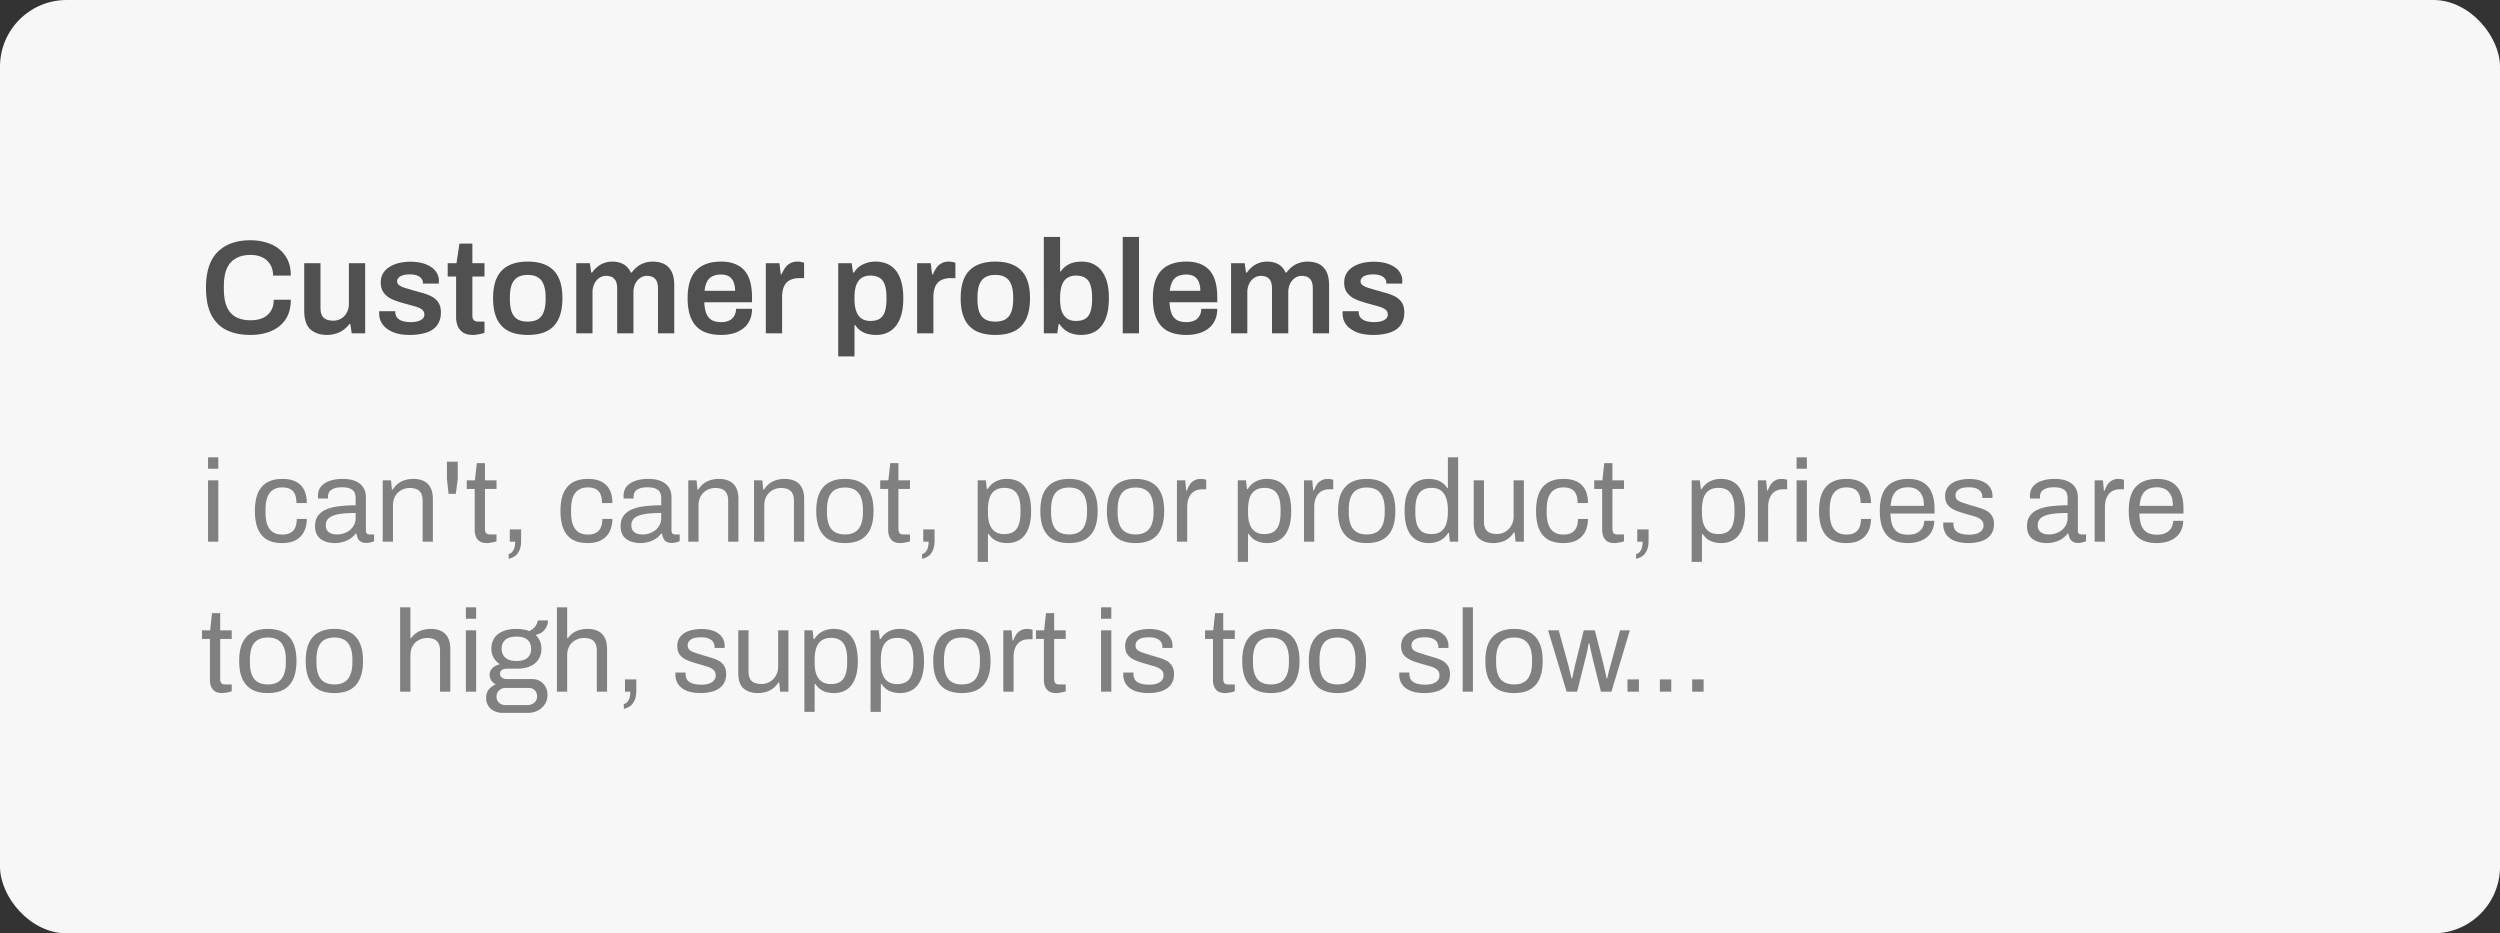<svg width="300" height="112" viewBox="0 0 300 112" fill="none" xmlns="http://www.w3.org/2000/svg"><rect x="0" y="0" width="300" height="112" fill="#333333" stroke="none"/><rect width="300" height="112" rx="8" fill="#F7F7F7"/><path d="M30.048 40.192c-1.12 0-2.08-.197-2.88-.592-.79-.395-1.397-1.008-1.824-1.84-.416-.843-.624-1.925-.624-3.248 0-1.93.47-3.36 1.408-4.288.939-.928 2.245-1.392 3.92-1.392.907 0 1.723.155 2.448.464a3.86 3.86 0 0 1 1.744 1.408c.437.619.656 1.408.656 2.368h-2.128c0-.533-.117-.981-.352-1.344a2.144 2.144 0 0 0-.944-.848c-.405-.192-.87-.288-1.392-.288-.725 0-1.328.144-1.808.432-.48.277-.837.693-1.072 1.248-.224.555-.336 1.243-.336 2.064v.352c0 .832.112 1.525.336 2.08.235.555.587.97 1.056 1.248.48.277 1.088.416 1.824.416.555 0 1.04-.09 1.456-.272.416-.192.736-.47.96-.832.235-.373.352-.827.352-1.36h2.048c0 .96-.213 1.755-.64 2.384-.427.619-1.008 1.083-1.744 1.392-.725.299-1.547.448-2.464.448zm9.195 0c-.81 0-1.472-.219-1.984-.656-.501-.448-.752-1.205-.752-2.272v-5.68h1.952v5.328c0 .299.032.55.096.752.075.192.176.352.304.48.139.117.304.203.496.256.192.053.406.08.64.08.352 0 .667-.085.944-.256.288-.17.512-.405.672-.704.17-.31.256-.656.256-1.04v-4.896h1.952V40h-1.616l-.16-1.12h-.112a3.506 3.506 0 0 1-.688.688 2.942 2.942 0 0 1-.896.448c-.33.117-.698.176-1.104.176zm9.936 0c-.608 0-1.141-.064-1.6-.192a3.624 3.624 0 0 1-1.152-.56 2.42 2.42 0 0 1-.704-.816 2.428 2.428 0 0 1-.224-1.04v-.144a.442.442 0 0 0 .016-.096h1.92v.128c.011.288.102.523.272.704.171.17.395.293.672.368a3.688 3.688 0 0 0 1.664.032c.256-.064.464-.16.624-.288a.652.652 0 0 0 .256-.528.734.734 0 0 0-.32-.64c-.213-.15-.496-.272-.848-.368-.341-.096-.709-.197-1.104-.304a19.913 19.913 0 0 1-1.056-.32 4.412 4.412 0 0 1-.96-.448 2.28 2.28 0 0 1-.688-.704c-.17-.288-.256-.645-.256-1.072 0-.416.091-.779.272-1.088a2.25 2.25 0 0 1 .752-.768c.32-.213.699-.373 1.136-.48a6 6 0 0 1 1.424-.16c.502 0 .955.053 1.36.16.416.107.774.261 1.072.464.31.192.544.432.704.72a1.736 1.736 0 0 1 .24 1.152v.128h-1.904v-.112a.727.727 0 0 0-.192-.512c-.117-.15-.293-.267-.528-.352-.224-.085-.506-.128-.848-.128-.256 0-.48.021-.672.064a1.674 1.674 0 0 0-.48.176.9.9 0 0 0-.272.256.564.564 0 0 0-.096.32c0 .203.08.363.24.48.16.117.374.219.64.304.278.085.576.176.896.272.384.107.779.219 1.184.336a5.77 5.77 0 0 1 1.12.416c.352.17.635.41.848.72.214.31.32.72.32 1.232 0 .49-.096.912-.288 1.264a2.172 2.172 0 0 1-.784.832c-.33.203-.725.352-1.184.448a7.03 7.03 0 0 1-1.472.144zm7.6 0c-.522 0-.933-.101-1.231-.304a1.787 1.787 0 0 1-.64-.8 2.995 2.995 0 0 1-.176-1.008v-4.896h-1.008v-1.6h1.056l.352-2.352h1.552v2.352h1.456v1.6h-1.456v4.704c0 .224.058.4.176.528.117.117.293.176.528.176h.752v1.344c-.107.043-.24.08-.4.112-.15.043-.31.075-.48.096a2.61 2.61 0 0 1-.48.048zm6.552 0c-.918 0-1.686-.155-2.304-.464a3.076 3.076 0 0 1-1.392-1.456c-.31-.65-.464-1.477-.464-2.48 0-1.013.154-1.84.464-2.48.31-.65.773-1.13 1.392-1.44.618-.32 1.386-.48 2.304-.48.928 0 1.696.16 2.304.48.618.31 1.082.79 1.392 1.44.31.64.464 1.467.464 2.48 0 1.003-.155 1.83-.464 2.48a3.077 3.077 0 0 1-1.392 1.456c-.608.31-1.376.464-2.304.464zm0-1.6c.512 0 .922-.096 1.232-.288.32-.203.55-.501.688-.896.15-.405.224-.907.224-1.504v-.224c0-.597-.075-1.093-.224-1.488-.139-.405-.368-.704-.688-.896-.31-.203-.72-.304-1.232-.304s-.928.101-1.248.304c-.31.192-.539.49-.688.896-.139.395-.208.89-.208 1.488v.224c0 .597.07 1.099.208 1.504.15.395.378.693.688.896.32.192.736.288 1.248.288zM69.149 40v-8.416h1.632l.16 1.12h.112c.182-.256.39-.48.624-.672.235-.203.502-.357.8-.464a2.82 2.82 0 0 1 1.008-.176c.491 0 .928.101 1.312.304.384.203.683.539.896 1.008h.112c.182-.256.395-.48.64-.672.246-.203.528-.357.848-.464.32-.117.667-.176 1.04-.176.502 0 .944.09 1.328.272.384.181.688.48.912.896.224.416.336.97.336 1.664V40h-1.952v-5.376c0-.288-.032-.528-.096-.72a1.032 1.032 0 0 0-.272-.464.92.92 0 0 0-.416-.256 1.662 1.662 0 0 0-.528-.08c-.309 0-.586.085-.832.256-.245.17-.442.405-.592.704a2.445 2.445 0 0 0-.208 1.04V40h-1.952v-5.376c0-.288-.032-.528-.096-.72a1.032 1.032 0 0 0-.272-.464.92.92 0 0 0-.416-.256 1.662 1.662 0 0 0-.528-.08c-.309 0-.592.085-.848.256-.245.17-.442.405-.592.704a2.445 2.445 0 0 0-.208 1.04V40H69.15zm17.398.192c-.896 0-1.643-.155-2.24-.464-.598-.32-1.046-.805-1.344-1.456-.299-.65-.448-1.477-.448-2.48 0-1.013.149-1.84.448-2.48.298-.65.746-1.13 1.344-1.44.597-.32 1.344-.48 2.24-.48.81 0 1.488.155 2.032.464.554.299.97.763 1.248 1.392.277.63.416 1.445.416 2.448v.576h-5.728c.021.523.101.965.24 1.328.138.352.352.619.64.8.298.17.688.256 1.168.256.245 0 .474-.032.688-.096.213-.064.4-.16.56-.288.16-.139.282-.31.368-.512.096-.203.144-.437.144-.704h1.92c0 .533-.096.997-.288 1.392-.182.395-.443.72-.784.976a3.42 3.42 0 0 1-1.168.576 5.282 5.282 0 0 1-1.456.192zm-2-5.296h3.664c0-.352-.043-.65-.128-.896a1.525 1.525 0 0 0-.336-.608 1.105 1.105 0 0 0-.512-.336 1.98 1.98 0 0 0-.688-.112c-.416 0-.768.07-1.056.208a1.43 1.43 0 0 0-.64.64c-.15.288-.251.656-.304 1.104zM91.899 40v-8.416h1.632l.16 1.328h.112a4.03 4.03 0 0 1 .384-.736 1.8 1.8 0 0 1 .608-.56c.246-.15.544-.224.896-.224.171 0 .326.016.464.048.15.032.262.064.336.096v1.84H95.9c-.33 0-.624.048-.88.144a1.57 1.57 0 0 0-.656.416 1.88 1.88 0 0 0-.384.72 3.56 3.56 0 0 0-.128 1.008V40H91.9zm8.688 2.768V31.584h1.616l.16 1.12h.112c.277-.437.64-.763 1.088-.976a3.28 3.28 0 0 1 1.488-.336c.693 0 1.285.155 1.776.464.501.31.885.79 1.152 1.44.277.65.416 1.488.416 2.512 0 1.003-.139 1.83-.416 2.48-.277.65-.661 1.13-1.152 1.44-.48.31-1.035.464-1.664.464-.384 0-.736-.043-1.056-.128a2.675 2.675 0 0 1-.848-.384 2.62 2.62 0 0 1-.624-.656h-.096v3.744h-1.952zm3.856-4.256c.48 0 .859-.09 1.136-.272.288-.192.491-.48.608-.864.128-.384.192-.87.192-1.456v-.224c0-.597-.064-1.088-.192-1.472-.117-.395-.32-.683-.608-.864-.277-.192-.656-.288-1.136-.288-.437 0-.8.101-1.088.304-.277.203-.485.501-.624.896-.128.384-.192.859-.192 1.424v.192c0 .416.037.79.112 1.12.075.32.187.592.336.816.16.224.357.395.592.512.245.117.533.176.864.176zM110.056 40v-8.416h1.632l.16 1.328h.112a3.92 3.92 0 0 1 .384-.736c.16-.235.362-.421.608-.56.245-.15.544-.224.896-.224.17 0 .325.016.464.048.149.032.261.064.336.096v1.84h-.592c-.331 0-.624.048-.88.144a1.568 1.568 0 0 0-.656.416 1.853 1.853 0 0 0-.384.72 3.538 3.538 0 0 0-.128 1.008V40h-1.952zm9.384.192c-.917 0-1.685-.155-2.304-.464a3.082 3.082 0 0 1-1.392-1.456c-.309-.65-.464-1.477-.464-2.48 0-1.013.155-1.84.464-2.48a3 3 0 0 1 1.392-1.44c.619-.32 1.387-.48 2.304-.48.928 0 1.696.16 2.304.48.619.31 1.083.79 1.392 1.44.31.64.464 1.467.464 2.48 0 1.003-.154 1.83-.464 2.48a3.073 3.073 0 0 1-1.392 1.456c-.608.31-1.376.464-2.304.464zm0-1.6c.512 0 .923-.096 1.232-.288.32-.203.55-.501.688-.896.15-.405.224-.907.224-1.504v-.224c0-.597-.074-1.093-.224-1.488-.138-.405-.368-.704-.688-.896-.309-.203-.72-.304-1.232-.304s-.928.101-1.248.304c-.309.192-.538.49-.688.896-.138.395-.208.89-.208 1.488v.224c0 .597.07 1.099.208 1.504.15.395.379.693.688.896.32.192.736.288 1.248.288zm10.283 1.6c-.544 0-1.04-.107-1.488-.32a2.7 2.7 0 0 1-1.088-.992h-.112l-.16 1.12h-1.616V28.432h1.952v4.128h.096c.17-.256.378-.47.624-.64.245-.181.528-.315.848-.4.32-.085.672-.128 1.056-.128.629 0 1.184.155 1.664.464.49.31.874.79 1.152 1.44.277.64.416 1.467.416 2.48 0 1.024-.139 1.861-.416 2.512-.267.65-.651 1.13-1.152 1.44-.491.31-1.083.464-1.776.464zm-.608-1.68c.48 0 .858-.09 1.136-.272.288-.192.49-.48.608-.864.128-.384.192-.87.192-1.456v-.224c0-.597-.064-1.088-.192-1.472-.118-.395-.32-.683-.608-.864-.278-.192-.656-.288-1.136-.288-.331 0-.619.059-.864.176a1.598 1.598 0 0 0-.592.512 2.44 2.44 0 0 0-.336.832c-.075.33-.112.704-.112 1.12v.208c0 .555.064 1.024.192 1.408.138.384.346.677.624.88.288.203.65.304 1.088.304zM134.728 40V28.432h1.952V40h-1.952zm7.647.192c-.896 0-1.643-.155-2.24-.464-.598-.32-1.046-.805-1.344-1.456-.299-.65-.448-1.477-.448-2.48 0-1.013.149-1.84.448-2.48.298-.65.746-1.13 1.344-1.44.597-.32 1.344-.48 2.24-.48.81 0 1.488.155 2.032.464.554.299.97.763 1.248 1.392.277.63.416 1.445.416 2.448v.576h-5.728c.021.523.101.965.24 1.328.138.352.352.619.64.8.298.17.688.256 1.168.256.245 0 .474-.032.688-.096.213-.064.4-.16.56-.288.16-.139.282-.31.368-.512.096-.203.144-.437.144-.704h1.92c0 .533-.096.997-.288 1.392-.182.395-.443.72-.784.976-.331.256-.72.448-1.168.576a5.285 5.285 0 0 1-1.456.192zm-2-5.296h3.664c0-.352-.043-.65-.128-.896a1.534 1.534 0 0 0-.336-.608 1.11 1.11 0 0 0-.512-.336 1.981 1.981 0 0 0-.688-.112c-.416 0-.768.07-1.056.208a1.424 1.424 0 0 0-.64.64c-.15.288-.251.656-.304 1.104zM147.728 40v-8.416h1.632l.16 1.12h.112c.181-.256.389-.48.624-.672.234-.203.501-.357.8-.464a2.817 2.817 0 0 1 1.008-.176c.49 0 .928.101 1.312.304.384.203.682.539.896 1.008h.112c.181-.256.394-.48.64-.672.245-.203.528-.357.848-.464.32-.117.666-.176 1.04-.176.501 0 .944.09 1.328.272.384.181.688.48.912.896.224.416.336.97.336 1.664V40h-1.952v-5.376c0-.288-.032-.528-.096-.72a1.035 1.035 0 0 0-.272-.464.924.924 0 0 0-.416-.256 1.662 1.662 0 0 0-.528-.08c-.31 0-.587.085-.832.256-.246.17-.443.405-.592.704a2.44 2.44 0 0 0-.208 1.04V40h-1.952v-5.376c0-.288-.032-.528-.096-.72a1.035 1.035 0 0 0-.272-.464.924.924 0 0 0-.416-.256 1.662 1.662 0 0 0-.528-.08c-.31 0-.592.085-.848.256-.246.17-.443.405-.592.704a2.44 2.44 0 0 0-.208 1.04V40h-1.952zm17.061.192c-.608 0-1.142-.064-1.6-.192a3.618 3.618 0 0 1-1.152-.56 2.414 2.414 0 0 1-.704-.816 2.419 2.419 0 0 1-.224-1.04v-.144a.484.484 0 0 0 .016-.096h1.92v.128c.01.288.101.523.272.704.17.17.394.293.672.368a3.694 3.694 0 0 0 1.664.032c.256-.064.464-.16.624-.288a.653.653 0 0 0 .256-.528.735.735 0 0 0-.32-.64c-.214-.15-.496-.272-.848-.368-.342-.096-.71-.197-1.104-.304a19.913 19.913 0 0 1-1.056-.32 4.412 4.412 0 0 1-.96-.448 2.27 2.27 0 0 1-.688-.704c-.171-.288-.256-.645-.256-1.072 0-.416.09-.779.272-1.088.181-.31.432-.565.752-.768.32-.213.698-.373 1.136-.48.437-.107.912-.16 1.424-.16.501 0 .954.053 1.36.16.416.107.773.261 1.072.464.309.192.544.432.704.72a1.741 1.741 0 0 1 .24 1.152v.128h-1.904v-.112a.727.727 0 0 0-.192-.512c-.118-.15-.294-.267-.528-.352-.224-.085-.507-.128-.848-.128-.256 0-.48.021-.672.064a1.674 1.674 0 0 0-.48.176.893.893 0 0 0-.272.256.564.564 0 0 0-.096.32c0 .203.08.363.24.48.16.117.373.219.64.304.277.085.576.176.896.272.384.107.778.219 1.184.336a5.82 5.82 0 0 1 1.12.416c.352.17.634.41.848.72.213.31.32.72.32 1.232 0 .49-.096.912-.288 1.264a2.179 2.179 0 0 1-.784.832 3.71 3.71 0 0 1-1.184.448 7.033 7.033 0 0 1-1.472.144z" fill="#505050"/><path d="M24.966 56.25v-1.372h1.232v1.372h-1.232zm0 8.75v-7.364h1.232V65h-1.232zm8.87.168c-.709 0-1.306-.135-1.792-.406-.476-.28-.84-.705-1.092-1.274-.242-.579-.364-1.302-.364-2.17 0-.868.122-1.587.364-2.156.252-.57.621-.994 1.106-1.274.495-.28 1.102-.42 1.82-.42.504 0 .938.065 1.302.196.374.13.682.322.924.574.243.252.42.555.532.91.122.355.182.76.182 1.218h-1.246c0-.43-.06-.78-.182-1.05a1.146 1.146 0 0 0-.546-.616c-.252-.14-.583-.21-.994-.21-.41 0-.765.093-1.064.28-.298.177-.527.462-.686.854-.158.392-.238.91-.238 1.554v.294c0 .607.075 1.11.224 1.512.159.401.388.695.686.882.299.187.663.28 1.092.28.42 0 .756-.075 1.008-.224a1.26 1.26 0 0 0 .56-.644c.122-.28.182-.616.182-1.008h1.204c0 .41-.06.793-.182 1.148a2.4 2.4 0 0 1-.532.924 2.51 2.51 0 0 1-.924.616c-.373.14-.821.21-1.344.21zm6.308 0a3.45 3.45 0 0 1-.812-.098 2.465 2.465 0 0 1-.756-.322 1.626 1.626 0 0 1-.56-.616c-.14-.27-.21-.607-.21-1.008 0-.504.121-.92.364-1.246.243-.327.579-.579 1.008-.756.439-.187.957-.313 1.554-.378a15.73 15.73 0 0 1 1.946-.112v-.84c0-.27-.047-.504-.14-.7-.093-.196-.261-.345-.504-.448-.233-.112-.57-.168-1.008-.168-.42 0-.756.056-1.008.168-.243.103-.415.238-.518.406-.093.168-.14.355-.14.56v.21h-1.19a.707.707 0 0 1-.014-.14v-.168c0-.448.121-.821.364-1.12.252-.308.602-.537 1.05-.686.448-.159.961-.238 1.54-.238.616 0 1.13.089 1.54.266.42.177.733.43.938.756.215.327.322.719.322 1.176v3.99c0 .177.042.303.126.378a.487.487 0 0 0 .308.098h.546v.812a2.57 2.57 0 0 1-.434.14c-.159.047-.34.07-.546.07-.243 0-.443-.051-.602-.154a.923.923 0 0 1-.364-.392 1.955 1.955 0 0 1-.168-.588h-.098a2.54 2.54 0 0 1-.644.616 3.11 3.11 0 0 1-.854.392 3.66 3.66 0 0 1-1.036.14zm.308-1.036c.299 0 .579-.047.84-.14a2.3 2.3 0 0 0 .714-.392c.205-.177.369-.387.49-.63a1.76 1.76 0 0 0 .182-.798v-.616c-.756 0-1.4.042-1.932.126-.532.084-.943.233-1.232.448-.28.215-.42.518-.42.91 0 .252.056.457.168.616.112.159.27.28.476.364.205.075.443.112.714.112zm5.473.868v-7.364h.994l.112 1.106h.098a2.94 2.94 0 0 1 .658-.728c.252-.187.527-.322.826-.406.308-.093.635-.14.98-.14.467 0 .873.08 1.218.238.355.159.63.415.826.77.205.355.308.835.308 1.442V65h-1.232v-4.914c0-.308-.042-.56-.126-.756a1.058 1.058 0 0 0-.322-.462 1.148 1.148 0 0 0-.49-.238 2.601 2.601 0 0 0-.63-.07c-.345 0-.672.084-.98.252-.308.168-.555.41-.742.728-.177.317-.266.695-.266 1.134V65h-1.232zm7.903-5.74l-.196-1.806v-2.058h1.302v2.058l-.238 1.806h-.868zm4.633 5.908c-.382 0-.68-.07-.896-.21a1.258 1.258 0 0 1-.462-.574c-.093-.243-.14-.5-.14-.77v-4.942h-.952v-1.036h.98l.224-2.058h.98v2.058h1.386v1.036h-1.386v4.76c0 .233.042.41.126.532.084.112.243.168.476.168h.784v.812a1.414 1.414 0 0 1-.336.112c-.13.028-.266.051-.406.07-.13.028-.256.042-.378.042zm2.575 1.89v-.574a.733.733 0 0 0 .434-.266 1.3 1.3 0 0 0 .266-.532c.056-.205.084-.434.084-.686h-.644v-1.47h1.358v1.316c0 .541-.08.961-.238 1.26-.15.308-.341.532-.574.672a2.06 2.06 0 0 1-.686.28zm9.468-1.89c-.71 0-1.306-.135-1.792-.406-.476-.28-.84-.705-1.092-1.274-.242-.579-.364-1.302-.364-2.17 0-.868.122-1.587.364-2.156.252-.57.62-.994 1.106-1.274.495-.28 1.102-.42 1.82-.42.504 0 .938.065 1.302.196.374.13.682.322.924.574.243.252.42.555.532.91.122.355.182.76.182 1.218H72.24c0-.43-.06-.78-.182-1.05a1.146 1.146 0 0 0-.546-.616c-.252-.14-.583-.21-.994-.21-.41 0-.765.093-1.064.28-.298.177-.527.462-.686.854-.158.392-.238.91-.238 1.554v.294c0 .607.075 1.11.224 1.512.159.401.388.695.686.882.299.187.663.28 1.092.28.42 0 .756-.075 1.008-.224a1.26 1.26 0 0 0 .56-.644c.122-.28.182-.616.182-1.008h1.204c0 .41-.06.793-.182 1.148-.112.355-.29.663-.532.924a2.51 2.51 0 0 1-.924.616c-.373.14-.821.21-1.344.21zm6.308 0c-.27 0-.541-.033-.812-.098a2.467 2.467 0 0 1-.756-.322 1.627 1.627 0 0 1-.56-.616c-.14-.27-.21-.607-.21-1.008 0-.504.121-.92.364-1.246.243-.327.579-.579 1.008-.756.439-.187.957-.313 1.554-.378a15.73 15.73 0 0 1 1.946-.112v-.84c0-.27-.047-.504-.14-.7-.093-.196-.261-.345-.504-.448-.233-.112-.57-.168-1.008-.168-.42 0-.756.056-1.008.168-.243.103-.415.238-.518.406-.093.168-.14.355-.14.56v.21h-1.19a.715.715 0 0 1-.014-.14v-.168c0-.448.121-.821.364-1.12.252-.308.602-.537 1.05-.686.448-.159.961-.238 1.54-.238.616 0 1.13.089 1.54.266.42.177.733.43.938.756.215.327.322.719.322 1.176v3.99c0 .177.042.303.126.378a.487.487 0 0 0 .308.098h.546v.812a2.57 2.57 0 0 1-.434.14c-.159.047-.34.07-.546.07-.243 0-.443-.051-.602-.154a.924.924 0 0 1-.364-.392 1.955 1.955 0 0 1-.168-.588h-.098a2.539 2.539 0 0 1-.644.616 3.109 3.109 0 0 1-.854.392 3.66 3.66 0 0 1-1.036.14zm.308-1.036c.299 0 .579-.047.84-.14.27-.093.509-.224.714-.392.205-.177.369-.387.49-.63s.182-.509.182-.798v-.616c-.756 0-1.4.042-1.932.126-.532.084-.943.233-1.232.448-.28.215-.42.518-.42.91 0 .252.056.457.168.616.112.159.27.28.476.364.205.075.443.112.714.112zm5.473.868v-7.364h.994l.112 1.106h.098a2.94 2.94 0 0 1 .658-.728c.252-.187.527-.322.826-.406.308-.093.635-.14.98-.14.467 0 .873.08 1.218.238.355.159.63.415.826.77.205.355.308.835.308 1.442V65h-1.232v-4.914c0-.308-.042-.56-.126-.756a1.058 1.058 0 0 0-.322-.462 1.148 1.148 0 0 0-.49-.238 2.601 2.601 0 0 0-.63-.07c-.345 0-.672.084-.98.252-.308.168-.555.41-.742.728-.177.317-.266.695-.266 1.134V65h-1.232zm7.889 0v-7.364h.994l.112 1.106h.098c.196-.299.415-.541.658-.728.252-.187.527-.322.826-.406a3.37 3.37 0 0 1 .98-.14c.466 0 .872.08 1.218.238.354.159.63.415.826.77.205.355.308.835.308 1.442V65H95.27v-4.914c0-.308-.042-.56-.126-.756a1.057 1.057 0 0 0-.322-.462 1.147 1.147 0 0 0-.49-.238 2.6 2.6 0 0 0-.63-.07c-.346 0-.672.084-.98.252-.308.168-.556.41-.742.728-.178.317-.266.695-.266 1.134V65h-1.232zm10.912.168c-.746 0-1.376-.135-1.89-.406-.504-.28-.891-.705-1.162-1.274-.261-.57-.392-1.293-.392-2.17 0-.887.131-1.61.392-2.17.271-.57.658-.99 1.162-1.26.514-.28 1.144-.42 1.89-.42.747 0 1.372.14 1.876.42.514.27.901.69 1.162 1.26.262.56.392 1.283.392 2.17 0 .877-.13 1.6-.392 2.17-.261.57-.648.994-1.162 1.274-.504.27-1.129.406-1.876.406zm0-1.036c.476 0 .873-.093 1.19-.28.318-.187.556-.476.714-.868.168-.401.252-.905.252-1.512v-.308c0-.616-.084-1.12-.252-1.512-.158-.392-.396-.681-.714-.868-.317-.187-.714-.28-1.19-.28s-.877.093-1.204.28c-.317.187-.555.476-.714.868-.158.392-.238.896-.238 1.512v.308c0 .607.08 1.11.238 1.512.159.392.397.681.714.868.327.187.728.28 1.204.28zm6.683 1.036c-.383 0-.682-.07-.896-.21a1.253 1.253 0 0 1-.462-.574c-.094-.243-.14-.5-.14-.77v-4.942h-.952v-1.036h.98l.224-2.058h.98v2.058h1.386v1.036h-1.386v4.76c0 .233.042.41.126.532.084.112.242.168.476.168h.784v.812a1.436 1.436 0 0 1-.336.112 5.292 5.292 0 0 1-.406.07 1.808 1.808 0 0 1-.378.042zm2.574 1.89v-.574a.733.733 0 0 0 .434-.266 1.3 1.3 0 0 0 .266-.532c.056-.205.084-.434.084-.686h-.644v-1.47h1.358v1.316c0 .541-.079.961-.238 1.26-.149.308-.341.532-.574.672a2.06 2.06 0 0 1-.686.28zm6.669.364v-9.786h.98l.126 1.05h.098c.252-.41.574-.714.966-.91a2.822 2.822 0 0 1 1.33-.308c.616 0 1.138.135 1.568.406.429.27.76.695.994 1.274.233.57.35 1.311.35 2.226 0 .859-.122 1.573-.364 2.142-.234.56-.565.975-.994 1.246-.43.27-.929.406-1.498.406a3.46 3.46 0 0 1-.896-.112 2.337 2.337 0 0 1-.756-.35 2.537 2.537 0 0 1-.588-.63h-.084v3.346h-1.232zm3.164-3.332c.457 0 .83-.089 1.12-.266.289-.187.504-.471.644-.854.14-.392.21-.891.21-1.498v-.294c0-.644-.075-1.157-.224-1.54-.15-.392-.369-.672-.658-.84-.28-.168-.63-.252-1.05-.252-.458 0-.836.103-1.134.308-.29.196-.504.495-.644.896-.131.401-.196.891-.196 1.47v.21c0 .513.046.943.14 1.288.102.336.242.607.42.812.186.205.396.35.63.434.233.084.48.126.742.126zm7.803 1.078c-.747 0-1.377-.135-1.89-.406-.504-.28-.891-.705-1.162-1.274-.261-.57-.392-1.293-.392-2.17 0-.887.131-1.61.392-2.17.271-.57.658-.99 1.162-1.26.513-.28 1.143-.42 1.89-.42.747 0 1.372.14 1.876.42.513.27.901.69 1.162 1.26.261.56.392 1.283.392 2.17 0 .877-.131 1.6-.392 2.17-.261.57-.649.994-1.162 1.274-.504.27-1.129.406-1.876.406zm0-1.036c.476 0 .873-.093 1.19-.28.317-.187.555-.476.714-.868.168-.401.252-.905.252-1.512v-.308c0-.616-.084-1.12-.252-1.512-.159-.392-.397-.681-.714-.868-.317-.187-.714-.28-1.19-.28s-.877.093-1.204.28c-.317.187-.555.476-.714.868-.159.392-.238.896-.238 1.512v.308c0 .607.079 1.11.238 1.512.159.392.397.681.714.868.327.187.728.28 1.204.28zm7.984 1.036c-.746 0-1.376-.135-1.89-.406-.504-.28-.891-.705-1.162-1.274-.261-.57-.392-1.293-.392-2.17 0-.887.131-1.61.392-2.17.271-.57.658-.99 1.162-1.26.514-.28 1.144-.42 1.89-.42.747 0 1.372.14 1.876.42.514.27.901.69 1.162 1.26.262.56.392 1.283.392 2.17 0 .877-.13 1.6-.392 2.17-.261.57-.648.994-1.162 1.274-.504.27-1.129.406-1.876.406zm0-1.036c.476 0 .873-.093 1.19-.28.318-.187.556-.476.714-.868.168-.401.252-.905.252-1.512v-.308c0-.616-.084-1.12-.252-1.512-.158-.392-.396-.681-.714-.868-.317-.187-.714-.28-1.19-.28s-.877.093-1.204.28c-.317.187-.555.476-.714.868-.158.392-.238.896-.238 1.512v.308c0 .607.08 1.11.238 1.512.159.392.397.681.714.868.327.187.728.28 1.204.28zm4.961.868v-7.364h.994l.112 1.218h.098c.074-.233.177-.453.308-.658.13-.215.308-.387.532-.518.224-.14.499-.21.826-.21.14 0 .266.014.378.042.121.019.21.042.266.07v1.134h-.462c-.318 0-.593.056-.826.168a1.455 1.455 0 0 0-.56.448 2.01 2.01 0 0 0-.336.7c-.066.27-.098.56-.098.868V65h-1.232zm7.3 2.422v-9.786h.98l.126 1.05h.098c.252-.41.574-.714.966-.91a2.825 2.825 0 0 1 1.33-.308c.616 0 1.139.135 1.568.406.43.27.761.695.994 1.274.234.57.35 1.311.35 2.226 0 .859-.121 1.573-.364 2.142-.233.56-.564.975-.994 1.246-.429.27-.928.406-1.498.406-.317 0-.616-.037-.896-.112a2.337 2.337 0 0 1-.756-.35 2.537 2.537 0 0 1-.588-.63h-.084v3.346h-1.232zm3.164-3.332c.458 0 .831-.089 1.12-.266.29-.187.504-.471.644-.854.14-.392.21-.891.21-1.498v-.294c0-.644-.074-1.157-.224-1.54-.149-.392-.368-.672-.658-.84-.28-.168-.63-.252-1.05-.252-.457 0-.835.103-1.134.308-.289.196-.504.495-.644.896-.13.401-.196.891-.196 1.47v.21c0 .513.047.943.14 1.288.103.336.243.607.42.812.187.205.397.35.63.434.234.084.481.126.742.126zm4.78.91v-7.364h.994l.112 1.218h.098c.074-.233.177-.453.308-.658.13-.215.308-.387.532-.518.224-.14.499-.21.826-.21.14 0 .266.014.378.042.121.019.21.042.266.07v1.134h-.462c-.318 0-.593.056-.826.168a1.455 1.455 0 0 0-.56.448 2.01 2.01 0 0 0-.336.7c-.066.27-.098.56-.098.868V65h-1.232zm7.535.168c-.746 0-1.376-.135-1.89-.406-.504-.28-.891-.705-1.162-1.274-.261-.57-.392-1.293-.392-2.17 0-.887.131-1.61.392-2.17.271-.57.658-.99 1.162-1.26.514-.28 1.144-.42 1.89-.42.747 0 1.372.14 1.876.42.514.27.901.69 1.162 1.26.262.56.392 1.283.392 2.17 0 .877-.13 1.6-.392 2.17-.261.57-.648.994-1.162 1.274-.504.27-1.129.406-1.876.406zm0-1.036c.476 0 .873-.093 1.19-.28.318-.187.556-.476.714-.868.168-.401.252-.905.252-1.512v-.308c0-.616-.084-1.12-.252-1.512-.158-.392-.396-.681-.714-.868-.317-.187-.714-.28-1.19-.28s-.877.093-1.204.28c-.317.187-.555.476-.714.868-.158.392-.238.896-.238 1.512v.308c0 .607.08 1.11.238 1.512.159.392.397.681.714.868.327.187.728.28 1.204.28zm7.467 1.036c-.607 0-1.129-.135-1.568-.406-.429-.27-.765-.69-1.008-1.26-.233-.579-.35-1.325-.35-2.24 0-.868.121-1.582.364-2.142.243-.56.579-.975 1.008-1.246.429-.27.929-.406 1.498-.406.327 0 .63.037.91.112a2.25 2.25 0 0 1 1.33.98h.084v-3.682h1.232V65h-.994l-.112-1.05h-.098a2.45 2.45 0 0 1-.98.924c-.401.196-.84.294-1.316.294zm.294-1.078c.467 0 .845-.103 1.134-.308.289-.205.499-.504.63-.896.14-.392.21-.877.21-1.456v-.224c0-.504-.051-.929-.154-1.274-.103-.345-.243-.62-.42-.826a1.464 1.464 0 0 0-.616-.434 2.174 2.174 0 0 0-.742-.126c-.457 0-.831.093-1.12.28-.289.177-.504.462-.644.854-.14.383-.21.882-.21 1.498v.294c0 .635.075 1.148.224 1.54.149.383.364.658.644.826.289.168.644.252 1.064.252zm7.425 1.078c-.709 0-1.278-.182-1.708-.546-.429-.364-.644-.999-.644-1.904v-5.082h1.232v4.914c0 .308.038.56.112.756.075.196.182.35.322.462.14.112.304.191.49.238.196.047.406.07.63.07a1.94 1.94 0 0 0 1.708-.98c.196-.327.294-.705.294-1.134v-4.326h1.232V65h-.994l-.112-1.106h-.098c-.196.299-.42.541-.672.728a2.35 2.35 0 0 1-.826.406c-.298.093-.62.14-.966.14zm8.38 0c-.71 0-1.307-.135-1.792-.406-.476-.28-.84-.705-1.092-1.274-.243-.579-.364-1.302-.364-2.17 0-.868.121-1.587.364-2.156.252-.57.62-.994 1.106-1.274.494-.28 1.101-.42 1.82-.42.504 0 .938.065 1.302.196.373.13.681.322.924.574.242.252.42.555.532.91.121.355.182.76.182 1.218h-1.246c0-.43-.061-.78-.182-1.05a1.146 1.146 0 0 0-.546-.616c-.252-.14-.584-.21-.994-.21-.411 0-.766.093-1.064.28-.299.177-.528.462-.686.854-.159.392-.238.91-.238 1.554v.294c0 .607.074 1.11.224 1.512.158.401.387.695.686.882.298.187.662.28 1.092.28.42 0 .756-.075 1.008-.224.261-.15.448-.364.56-.644.121-.28.182-.616.182-1.008h1.204c0 .41-.061.793-.182 1.148-.112.355-.29.663-.532.924a2.515 2.515 0 0 1-.924.616c-.374.14-.822.21-1.344.21zm6.181 0c-.382 0-.681-.07-.896-.21a1.266 1.266 0 0 1-.462-.574c-.093-.243-.14-.5-.14-.77v-4.942h-.952v-1.036h.98l.224-2.058h.98v2.058h1.386v1.036h-1.386v4.76c0 .233.042.41.126.532.084.112.243.168.476.168h.784v.812a1.405 1.405 0 0 1-.336.112c-.13.028-.266.051-.406.07-.13.028-.256.042-.378.042zm2.575 1.89v-.574a.733.733 0 0 0 .434-.266 1.3 1.3 0 0 0 .266-.532c.056-.205.084-.434.084-.686h-.644v-1.47h1.358v1.316c0 .541-.08.961-.238 1.26-.15.308-.341.532-.574.672a2.06 2.06 0 0 1-.686.28zm6.668.364v-9.786h.98l.126 1.05h.098c.252-.41.574-.714.966-.91a2.822 2.822 0 0 1 1.33-.308c.616 0 1.139.135 1.568.406.429.27.761.695.994 1.274.233.57.35 1.311.35 2.226 0 .859-.121 1.573-.364 2.142-.233.56-.565.975-.994 1.246-.429.27-.929.406-1.498.406-.317 0-.616-.037-.896-.112a2.337 2.337 0 0 1-.756-.35 2.537 2.537 0 0 1-.588-.63h-.084v3.346h-1.232zm3.164-3.332c.457 0 .831-.089 1.12-.266.289-.187.504-.471.644-.854.14-.392.21-.891.21-1.498v-.294c0-.644-.075-1.157-.224-1.54-.149-.392-.369-.672-.658-.84-.28-.168-.63-.252-1.05-.252-.457 0-.835.103-1.134.308-.289.196-.504.495-.644.896-.131.401-.196.891-.196 1.47v.21c0 .513.047.943.14 1.288.103.336.243.607.42.812.187.205.397.35.63.434.233.084.481.126.742.126zm4.78.91v-7.364h.994l.112 1.218h.098c.074-.233.177-.453.308-.658.13-.215.308-.387.532-.518.224-.14.499-.21.826-.21.14 0 .266.014.378.042.121.019.21.042.266.07v1.134h-.462c-.318 0-.593.056-.826.168a1.455 1.455 0 0 0-.56.448 2.01 2.01 0 0 0-.336.7c-.066.27-.098.56-.098.868V65h-1.232zm4.648-8.75v-1.372h1.232v1.372h-1.232zm0 8.75v-7.364h1.232V65h-1.232zm5.944.168c-.709 0-1.306-.135-1.792-.406-.476-.28-.84-.705-1.092-1.274-.242-.579-.364-1.302-.364-2.17 0-.868.122-1.587.364-2.156.252-.57.621-.994 1.106-1.274.495-.28 1.102-.42 1.82-.42.504 0 .938.065 1.302.196.374.13.682.322.924.574.243.252.42.555.532.91.122.355.182.76.182 1.218h-1.246c0-.43-.06-.78-.182-1.05a1.146 1.146 0 0 0-.546-.616c-.252-.14-.583-.21-.994-.21-.41 0-.765.093-1.064.28-.298.177-.527.462-.686.854-.158.392-.238.91-.238 1.554v.294c0 .607.075 1.11.224 1.512.159.401.388.695.686.882.299.187.663.28 1.092.28.42 0 .756-.075 1.008-.224a1.26 1.26 0 0 0 .56-.644c.122-.28.182-.616.182-1.008h1.204c0 .41-.06.793-.182 1.148a2.396 2.396 0 0 1-.532.924c-.242.261-.55.467-.924.616-.373.14-.821.21-1.344.21zm7.4 0c-.728 0-1.344-.135-1.848-.406-.494-.28-.872-.705-1.134-1.274-.252-.57-.378-1.293-.378-2.17 0-.887.126-1.61.378-2.17.262-.57.644-.99 1.148-1.26.504-.28 1.134-.42 1.89-.42.691 0 1.27.135 1.736.406.467.261.817.658 1.05 1.19.243.523.364 1.18.364 1.974v.588h-5.292c.019.588.103 1.073.252 1.456.159.373.392.649.7.826.308.168.696.252 1.162.252.318 0 .593-.037.826-.112.243-.084.444-.2.602-.35.168-.15.294-.327.378-.532.084-.205.131-.43.14-.672h1.204a2.993 2.993 0 0 1-.224 1.092c-.14.327-.345.607-.616.84-.27.233-.602.415-.994.546-.392.13-.84.196-1.344.196zm-2.058-4.466h3.99c0-.41-.046-.756-.14-1.036a1.709 1.709 0 0 0-.406-.686 1.404 1.404 0 0 0-.602-.378 2.181 2.181 0 0 0-.77-.126c-.429 0-.793.08-1.092.238a1.581 1.581 0 0 0-.686.728c-.158.327-.256.747-.294 1.26zm9.364 4.466c-.504 0-.947-.051-1.33-.154a2.658 2.658 0 0 1-.952-.448 1.964 1.964 0 0 1-.574-.7 2.109 2.109 0 0 1-.196-.924v-.126c0-.047.005-.084.014-.112h1.218a.429.429 0 0 0-.014.098v.084c.01.327.094.583.252.77.168.187.397.317.686.392.29.075.612.112.966.112.308 0 .593-.037.854-.112.262-.084.467-.205.616-.364a.88.88 0 0 0 .238-.63c0-.308-.102-.541-.308-.7-.196-.168-.457-.299-.784-.392a370.75 370.75 0 0 1-1.022-.294 16.74 16.74 0 0 1-.896-.28 4.095 4.095 0 0 1-.812-.378 1.882 1.882 0 0 1-.574-.574c-.14-.243-.21-.546-.21-.91 0-.327.066-.616.196-.868a1.93 1.93 0 0 1 .588-.644 2.62 2.62 0 0 1 .91-.392 4.85 4.85 0 0 1 1.204-.14c.467 0 .873.051 1.218.154.355.103.649.247.882.434a1.772 1.772 0 0 1 .686 1.4v.168a.345.345 0 0 1-.014.112h-1.204v-.154a1 1 0 0 0-.154-.532c-.093-.177-.261-.317-.504-.42-.233-.112-.56-.168-.98-.168-.27 0-.504.023-.7.07a1.23 1.23 0 0 0-.49.196.852.852 0 0 0-.294.308.767.767 0 0 0-.098.392c0 .243.08.43.238.56.159.13.369.238.63.322.271.084.56.177.868.28.327.093.658.191.994.294.346.093.658.215.938.364.29.15.518.355.686.616.178.252.266.588.266 1.008 0 .392-.074.733-.224 1.022-.149.29-.364.527-.644.714-.27.187-.592.322-.966.406-.364.093-.765.14-1.204.14zm9.335 0c-.271 0-.542-.033-.812-.098a2.46 2.46 0 0 1-.756-.322 1.621 1.621 0 0 1-.56-.616c-.14-.27-.21-.607-.21-1.008 0-.504.121-.92.364-1.246.242-.327.578-.579 1.008-.756.438-.187.956-.313 1.554-.378a15.726 15.726 0 0 1 1.946-.112v-.84c0-.27-.047-.504-.14-.7-.094-.196-.262-.345-.504-.448-.234-.112-.57-.168-1.008-.168-.42 0-.756.056-1.008.168-.243.103-.416.238-.518.406-.094.168-.14.355-.14.56v.21h-1.19a.665.665 0 0 1-.014-.14v-.168c0-.448.121-.821.364-1.12.252-.308.602-.537 1.05-.686.448-.159.961-.238 1.54-.238.616 0 1.129.089 1.54.266.42.177.732.43.938.756.214.327.322.719.322 1.176v3.99c0 .177.042.303.126.378a.485.485 0 0 0 .308.098h.546v.812a2.66 2.66 0 0 1-.434.14 1.94 1.94 0 0 1-.546.07c-.243 0-.444-.051-.602-.154a.921.921 0 0 1-.364-.392 1.955 1.955 0 0 1-.168-.588h-.098a2.545 2.545 0 0 1-.644.616 3.114 3.114 0 0 1-.854.392c-.318.093-.663.14-1.036.14zm.308-1.036a2.486 2.486 0 0 0 1.554-.532 2.03 2.03 0 0 0 .49-.63c.121-.243.182-.509.182-.798v-.616c-.756 0-1.4.042-1.932.126-.532.084-.943.233-1.232.448-.28.215-.42.518-.42.91 0 .252.056.457.168.616.112.159.27.28.476.364.205.075.443.112.714.112zm5.473.868v-7.364h.994l.112 1.218h.098c.074-.233.177-.453.308-.658.13-.215.308-.387.532-.518.224-.14.499-.21.826-.21.14 0 .266.014.378.042.121.019.21.042.266.07v1.134h-.462c-.318 0-.593.056-.826.168a1.455 1.455 0 0 0-.56.448 2.01 2.01 0 0 0-.336.7c-.066.27-.098.56-.098.868V65h-1.232zm7.451.168c-.728 0-1.344-.135-1.848-.406-.494-.28-.872-.705-1.134-1.274-.252-.57-.378-1.293-.378-2.17 0-.887.126-1.61.378-2.17.262-.57.644-.99 1.148-1.26.504-.28 1.134-.42 1.89-.42.691 0 1.27.135 1.736.406.467.261.817.658 1.05 1.19.243.523.364 1.18.364 1.974v.588h-5.292c.019.588.103 1.073.252 1.456.159.373.392.649.7.826.308.168.696.252 1.162.252.318 0 .593-.037.826-.112.243-.084.444-.2.602-.35.168-.15.294-.327.378-.532.084-.205.131-.43.14-.672h1.204a2.993 2.993 0 0 1-.224 1.092c-.14.327-.345.607-.616.84-.27.233-.602.415-.994.546-.392.13-.84.196-1.344.196zm-2.058-4.466h3.99c0-.41-.046-.756-.14-1.036a1.709 1.709 0 0 0-.406-.686 1.404 1.404 0 0 0-.602-.378 2.181 2.181 0 0 0-.77-.126c-.429 0-.793.08-1.092.238a1.581 1.581 0 0 0-.686.728c-.158.327-.256.747-.294 1.26zM26.688 83.168c-.383 0-.681-.07-.896-.21a1.257 1.257 0 0 1-.462-.574c-.093-.243-.14-.5-.14-.77v-4.942h-.952v-1.036h.98l.224-2.058h.98v2.058h1.386v1.036h-1.386v4.76c0 .233.042.41.126.532.084.112.243.168.476.168h.784v.812a1.414 1.414 0 0 1-.336.112c-.13.028-.266.051-.406.07a1.8 1.8 0 0 1-.378.042zm5.458 0c-.746 0-1.376-.135-1.89-.406-.504-.28-.891-.705-1.162-1.274-.261-.57-.392-1.293-.392-2.17 0-.887.13-1.61.392-2.17.27-.57.658-.99 1.162-1.26.514-.28 1.144-.42 1.89-.42.747 0 1.372.14 1.876.42.514.27.9.69 1.162 1.26.262.56.392 1.283.392 2.17 0 .877-.13 1.6-.392 2.17-.261.57-.648.994-1.162 1.274-.504.27-1.13.406-1.876.406zm0-1.036c.476 0 .873-.093 1.19-.28.318-.187.556-.476.714-.868.168-.401.252-.905.252-1.512v-.308c0-.616-.084-1.12-.252-1.512-.158-.392-.396-.681-.714-.868-.317-.187-.714-.28-1.19-.28s-.877.093-1.204.28c-.317.187-.555.476-.714.868-.158.392-.238.896-.238 1.512v.308c0 .607.08 1.11.238 1.512.159.392.397.681.714.868.327.187.728.28 1.204.28zm7.985 1.036c-.747 0-1.377-.135-1.89-.406-.504-.28-.892-.705-1.162-1.274-.262-.57-.392-1.293-.392-2.17 0-.887.13-1.61.392-2.17.27-.57.658-.99 1.162-1.26.513-.28 1.143-.42 1.89-.42.746 0 1.372.14 1.876.42.513.27.9.69 1.162 1.26.261.56.392 1.283.392 2.17 0 .877-.131 1.6-.392 2.17-.262.57-.649.994-1.162 1.274-.504.27-1.13.406-1.876.406zm0-1.036c.476 0 .872-.093 1.19-.28.317-.187.555-.476.714-.868.168-.401.252-.905.252-1.512v-.308c0-.616-.084-1.12-.252-1.512-.159-.392-.397-.681-.714-.868-.318-.187-.714-.28-1.19-.28s-.878.093-1.204.28c-.318.187-.556.476-.714.868-.159.392-.238.896-.238 1.512v.308c0 .607.079 1.11.238 1.512.158.392.396.681.714.868.326.187.728.28 1.204.28zm7.886.868V72.878h1.232v3.682h.098a2.62 2.62 0 0 1 .63-.616c.233-.159.49-.275.77-.35.29-.084.602-.126.938-.126.466 0 .872.08 1.218.238.354.159.63.415.826.77.205.355.308.835.308 1.442V83h-1.232v-4.914c0-.308-.042-.56-.126-.756a1.058 1.058 0 0 0-.322-.462 1.148 1.148 0 0 0-.49-.238 2.601 2.601 0 0 0-.63-.07c-.346 0-.672.084-.98.252a1.818 1.818 0 0 0-.742.714c-.178.308-.266.69-.266 1.148V83h-1.232zm7.889-8.75v-1.372h1.232v1.372h-1.232zm0 8.75v-7.364h1.232V83h-1.232zm4.39 2.548a2.16 2.16 0 0 1-.98-.224 1.696 1.696 0 0 1-.714-.616 1.723 1.723 0 0 1-.266-.966c0-.41.112-.751.336-1.022.233-.27.509-.471.826-.602a1.331 1.331 0 0 1-.546-.462 1.227 1.227 0 0 1-.196-.672 1.1 1.1 0 0 1 .35-.826 1.85 1.85 0 0 1 .882-.448 2.334 2.334 0 0 1-.756-.784 2.223 2.223 0 0 1-.266-1.078c0-.467.107-.877.322-1.232.224-.355.56-.635 1.008-.84.457-.205 1.013-.308 1.666-.308.299 0 .579.023.84.07.261.037.495.103.7.196.327-.15.57-.34.728-.574a1.65 1.65 0 0 0 .308-.714h1.218c0 .28-.065.546-.196.798a1.79 1.79 0 0 1-.504.616 1.857 1.857 0 0 1-.784.322c.233.224.406.476.518.756.121.28.182.583.182.91 0 .467-.112.882-.336 1.246-.215.355-.541.635-.98.84-.439.205-.99.308-1.652.308h-1.148c-.252 0-.457.051-.616.154-.159.093-.238.247-.238.462 0 .187.08.34.238.462.159.112.364.168.616.168h2.996c.541 0 .985.182 1.33.546.345.355.518.812.518 1.372 0 .401-.103.76-.308 1.078a2.037 2.037 0 0 1-.84.77c-.355.196-.77.294-1.246.294h-3.01zm.35-.938h2.646c.215 0 .41-.047.588-.14a.997.997 0 0 0 .42-.364.935.935 0 0 0 .154-.518c0-.317-.093-.57-.28-.756a.95.95 0 0 0-.7-.28h-2.828c-.299 0-.55.103-.756.308a.966.966 0 0 0-.308.728c0 .308.103.555.308.742.205.187.457.28.756.28zm1.33-5.292c.597 0 1.04-.13 1.33-.392.29-.261.434-.62.434-1.078 0-.448-.145-.803-.434-1.064-.29-.261-.733-.392-1.33-.392-.597 0-1.045.13-1.344.392-.29.261-.434.616-.434 1.064 0 .29.065.546.196.77.13.224.327.397.588.518.261.121.593.182.994.182zM66.829 83V72.878h1.232v3.682h.098a2.62 2.62 0 0 1 .63-.616c.234-.159.49-.275.77-.35.29-.084.602-.126.938-.126.467 0 .873.08 1.218.238.355.159.63.415.826.77.206.355.308.835.308 1.442V83h-1.232v-4.914c0-.308-.042-.56-.126-.756a1.058 1.058 0 0 0-.322-.462 1.148 1.148 0 0 0-.49-.238 2.601 2.601 0 0 0-.63-.07c-.345 0-.672.084-.98.252a1.818 1.818 0 0 0-.742.714c-.177.308-.266.69-.266 1.148V83H66.83zm8.029 2.058v-.574a.733.733 0 0 0 .434-.266 1.3 1.3 0 0 0 .266-.532c.056-.205.084-.434.084-.686h-.644v-1.47h1.358v1.316c0 .541-.08.961-.238 1.26-.15.308-.34.532-.574.672a2.06 2.06 0 0 1-.686.28zm9.245-1.89c-.504 0-.948-.051-1.33-.154a2.653 2.653 0 0 1-.953-.448 1.961 1.961 0 0 1-.573-.7 2.1 2.1 0 0 1-.197-.924v-.126c0-.047.005-.084.014-.112h1.219a.413.413 0 0 0-.014.098v.084c.009.327.093.583.251.77.169.187.397.317.687.392.289.075.61.112.966.112.308 0 .592-.037.853-.112.262-.084.467-.205.617-.364a.882.882 0 0 0 .237-.63c0-.308-.102-.541-.307-.7-.197-.168-.458-.299-.784-.392l-1.023-.294a16.488 16.488 0 0 1-.895-.28 4.071 4.071 0 0 1-.813-.378 1.872 1.872 0 0 1-.574-.574c-.14-.243-.21-.546-.21-.91 0-.327.066-.616.197-.868a1.93 1.93 0 0 1 .587-.644 2.61 2.61 0 0 1 .91-.392c.364-.093.766-.14 1.204-.14.467 0 .873.051 1.219.154.354.103.648.247.881.434a1.772 1.772 0 0 1 .686 1.4v.168a.362.362 0 0 1-.013.112H85.74v-.154a1.01 1.01 0 0 0-.154-.532c-.094-.177-.262-.317-.505-.42-.233-.112-.56-.168-.98-.168-.27 0-.504.023-.7.07a1.236 1.236 0 0 0-.49.196.842.842 0 0 0-.294.308.764.764 0 0 0-.097.392c0 .243.079.43.237.56.16.13.37.238.63.322.271.084.56.177.868.28.327.093.659.191.995.294.345.093.657.215.938.364.289.15.518.355.686.616.177.252.266.588.266 1.008a2.2 2.2 0 0 1-.225 1.022 1.89 1.89 0 0 1-.644.714c-.27.187-.592.322-.966.406-.364.093-.765.14-1.203.14zm6.842 0c-.71 0-1.278-.182-1.708-.546-.43-.364-.644-.999-.644-1.904v-5.082h1.232v4.914c0 .308.038.56.112.756.075.196.182.35.322.462.14.112.304.191.49.238.196.047.406.07.63.07a1.934 1.934 0 0 0 1.708-.98c.196-.327.294-.705.294-1.134v-4.326h1.232V83h-.994l-.112-1.106h-.098c-.196.299-.42.541-.672.728a2.357 2.357 0 0 1-.826.406c-.298.093-.62.14-.966.14zm5.58 2.254v-9.786h.98l.126 1.05h.098c.252-.41.574-.714.966-.91a2.824 2.824 0 0 1 1.33-.308c.616 0 1.138.135 1.568.406.429.27.76.695.994 1.274.233.57.35 1.311.35 2.226 0 .859-.122 1.573-.364 2.142-.234.56-.565.975-.994 1.246-.43.27-.929.406-1.498.406-.318 0-.616-.037-.896-.112a2.337 2.337 0 0 1-.756-.35 2.537 2.537 0 0 1-.588-.63h-.084v3.346h-1.232zm3.164-3.332c.457 0 .83-.089 1.12-.266.289-.187.504-.471.644-.854.14-.392.21-.891.21-1.498v-.294c0-.644-.075-1.157-.224-1.54-.15-.392-.369-.672-.658-.84-.28-.168-.63-.252-1.05-.252-.458 0-.836.103-1.134.308-.29.196-.504.495-.644.896-.131.401-.196.891-.196 1.47v.21c0 .513.046.943.14 1.288.102.336.242.607.42.812.186.205.396.35.63.434.233.084.48.126.742.126zm4.779 3.332v-9.786h.98l.126 1.05h.098c.252-.41.574-.714.966-.91a2.822 2.822 0 0 1 1.33-.308c.616 0 1.139.135 1.568.406.429.27.761.695.994 1.274.233.57.35 1.311.35 2.226 0 .859-.121 1.573-.364 2.142-.233.56-.565.975-.994 1.246-.429.27-.929.406-1.498.406-.317 0-.616-.037-.896-.112a2.337 2.337 0 0 1-.756-.35 2.537 2.537 0 0 1-.588-.63h-.084v3.346h-1.232zm3.164-3.332c.457 0 .831-.089 1.12-.266.289-.187.504-.471.644-.854.14-.392.21-.891.21-1.498v-.294c0-.644-.075-1.157-.224-1.54-.149-.392-.369-.672-.658-.84-.28-.168-.63-.252-1.05-.252-.457 0-.835.103-1.134.308-.289.196-.504.495-.644.896-.131.401-.196.891-.196 1.47v.21c0 .513.047.943.14 1.288.103.336.243.607.42.812.187.205.397.35.63.434.233.084.481.126.742.126zm7.803 1.078c-.746 0-1.376-.135-1.89-.406-.504-.28-.891-.705-1.162-1.274-.261-.57-.392-1.293-.392-2.17 0-.887.131-1.61.392-2.17.271-.57.658-.99 1.162-1.26.514-.28 1.144-.42 1.89-.42.747 0 1.372.14 1.876.42.514.27.901.69 1.162 1.26.262.56.392 1.283.392 2.17 0 .877-.13 1.6-.392 2.17-.261.57-.648.994-1.162 1.274-.504.27-1.129.406-1.876.406zm0-1.036c.476 0 .873-.093 1.19-.28.318-.187.556-.476.714-.868.168-.401.252-.905.252-1.512v-.308c0-.616-.084-1.12-.252-1.512-.158-.392-.396-.681-.714-.868-.317-.187-.714-.28-1.19-.28s-.877.093-1.204.28c-.317.187-.555.476-.714.868-.158.392-.238.896-.238 1.512v.308c0 .607.08 1.11.238 1.512.159.392.397.681.714.868.327.187.728.28 1.204.28zm4.961.868v-7.364h.994l.112 1.218h.098c.074-.233.177-.453.308-.658.13-.215.308-.387.532-.518.224-.14.499-.21.826-.21.14 0 .266.014.378.042.121.019.21.042.266.07v1.134h-.462c-.318 0-.593.056-.826.168a1.455 1.455 0 0 0-.56.448 2.01 2.01 0 0 0-.336.7c-.066.27-.098.56-.098.868V83h-1.232zm6.37.168c-.383 0-.681-.07-.896-.21a1.253 1.253 0 0 1-.462-.574c-.093-.243-.14-.5-.14-.77v-4.942h-.952v-1.036h.98l.224-2.058h.98v2.058h1.386v1.036H126.5v4.76c0 .233.042.41.126.532.084.112.243.168.476.168h.784v.812a1.405 1.405 0 0 1-.336.112 5.292 5.292 0 0 1-.406.07 1.808 1.808 0 0 1-.378.042zm5.36-8.918v-1.372h1.232v1.372h-1.232zm0 8.75v-7.364h1.232V83h-1.232zm5.721.168c-.504 0-.948-.051-1.33-.154a2.65 2.65 0 0 1-.952-.448 1.954 1.954 0 0 1-.574-.7 2.095 2.095 0 0 1-.196-.924v-.126c0-.047.004-.084.014-.112h1.218a.38.38 0 0 0-.014.098v.084c.009.327.093.583.252.77.168.187.396.317.686.392.289.075.611.112.966.112.308 0 .592-.037.854-.112a1.43 1.43 0 0 0 .616-.364.885.885 0 0 0 .238-.63c0-.308-.103-.541-.308-.7-.196-.168-.458-.299-.784-.392a240.13 240.13 0 0 1-1.022-.294 16.19 16.19 0 0 1-.896-.28 4.043 4.043 0 0 1-.812-.378 1.86 1.86 0 0 1-.574-.574c-.14-.243-.21-.546-.21-.91 0-.327.065-.616.196-.868a1.93 1.93 0 0 1 .588-.644c.252-.177.555-.308.91-.392.364-.093.765-.14 1.204-.14a4.3 4.3 0 0 1 1.218.154c.354.103.648.247.882.434.233.187.406.401.518.644.112.233.168.485.168.756v.168a.375.375 0 0 1-.014.112h-1.204v-.154a1.01 1.01 0 0 0-.154-.532c-.094-.177-.262-.317-.504-.42-.234-.112-.56-.168-.98-.168-.271 0-.504.023-.7.07-.196.037-.36.103-.49.196a.835.835 0 0 0-.294.308.757.757 0 0 0-.098.392c0 .243.079.43.238.56.158.13.368.238.63.322.27.084.56.177.868.28.326.093.658.191.994.294.345.093.658.215.938.364.289.15.518.355.686.616.177.252.266.588.266 1.008 0 .392-.075.733-.224 1.022-.15.29-.364.527-.644.714a2.748 2.748 0 0 1-.966.406 4.85 4.85 0 0 1-1.204.14zm9.208 0c-.382 0-.681-.07-.896-.21a1.266 1.266 0 0 1-.462-.574c-.093-.243-.14-.5-.14-.77v-4.942h-.952v-1.036h.98l.224-2.058h.98v2.058h1.386v1.036h-1.386v4.76c0 .233.042.41.126.532.084.112.243.168.476.168h.784v.812a1.405 1.405 0 0 1-.336.112c-.13.028-.266.051-.406.07-.13.028-.256.042-.378.042zm5.458 0c-.746 0-1.376-.135-1.89-.406-.504-.28-.891-.705-1.162-1.274-.261-.57-.392-1.293-.392-2.17 0-.887.131-1.61.392-2.17.271-.57.658-.99 1.162-1.26.514-.28 1.144-.42 1.89-.42.747 0 1.372.14 1.876.42.514.27.901.69 1.162 1.26.262.56.392 1.283.392 2.17 0 .877-.13 1.6-.392 2.17-.261.57-.648.994-1.162 1.274-.504.27-1.129.406-1.876.406zm0-1.036c.476 0 .873-.093 1.19-.28.318-.187.556-.476.714-.868.168-.401.252-.905.252-1.512v-.308c0-.616-.084-1.12-.252-1.512-.158-.392-.396-.681-.714-.868-.317-.187-.714-.28-1.19-.28s-.877.093-1.204.28c-.317.187-.555.476-.714.868-.158.392-.238.896-.238 1.512v.308c0 .607.08 1.11.238 1.512.159.392.397.681.714.868.327.187.728.28 1.204.28zm7.985 1.036c-.747 0-1.377-.135-1.89-.406-.504-.28-.892-.705-1.162-1.274-.262-.57-.392-1.293-.392-2.17 0-.887.13-1.61.392-2.17.27-.57.658-.99 1.162-1.26.513-.28 1.143-.42 1.89-.42.746 0 1.372.14 1.876.42.513.27.9.69 1.162 1.26.261.56.392 1.283.392 2.17 0 .877-.131 1.6-.392 2.17-.262.57-.649.994-1.162 1.274-.504.27-1.13.406-1.876.406zm0-1.036c.476 0 .872-.093 1.19-.28.317-.187.555-.476.714-.868.168-.401.252-.905.252-1.512v-.308c0-.616-.084-1.12-.252-1.512-.159-.392-.397-.681-.714-.868-.318-.187-.714-.28-1.19-.28s-.878.093-1.204.28c-.318.187-.556.476-.714.868-.159.392-.238.896-.238 1.512v.308c0 .607.079 1.11.238 1.512.158.392.396.681.714.868.326.187.728.28 1.204.28zm10.462 1.036c-.504 0-.947-.051-1.33-.154a2.65 2.65 0 0 1-.952-.448 1.964 1.964 0 0 1-.574-.7 2.095 2.095 0 0 1-.196-.924v-.126c0-.047.005-.084.014-.112h1.218a.429.429 0 0 0-.014.098v.084c.009.327.093.583.252.77.168.187.397.317.686.392.289.075.611.112.966.112.308 0 .593-.037.854-.112.261-.084.467-.205.616-.364a.88.88 0 0 0 .238-.63c0-.308-.103-.541-.308-.7-.196-.168-.457-.299-.784-.392-.327-.093-.667-.191-1.022-.294a16.46 16.46 0 0 1-.896-.28 4.069 4.069 0 0 1-.812-.378 1.871 1.871 0 0 1-.574-.574c-.14-.243-.21-.546-.21-.91 0-.327.065-.616.196-.868a1.93 1.93 0 0 1 .588-.644c.252-.177.555-.308.91-.392.364-.093.765-.14 1.204-.14.467 0 .873.051 1.218.154.355.103.649.247.882.434.233.187.406.401.518.644.112.233.168.485.168.756v.168a.375.375 0 0 1-.014.112h-1.204v-.154a1 1 0 0 0-.154-.532c-.093-.177-.261-.317-.504-.42-.233-.112-.56-.168-.98-.168-.271 0-.504.023-.7.07a1.23 1.23 0 0 0-.49.196.835.835 0 0 0-.294.308.767.767 0 0 0-.098.392c0 .243.079.43.238.56.159.13.369.238.63.322.271.084.56.177.868.28.327.093.658.191.994.294.345.093.658.215.938.364.289.15.518.355.686.616.177.252.266.588.266 1.008 0 .392-.075.733-.224 1.022-.149.29-.364.527-.644.714a2.748 2.748 0 0 1-.966.406c-.364.093-.765.14-1.204.14zm4.561-.168V72.878h1.232V83h-1.232zm6.168.168c-.746 0-1.376-.135-1.89-.406-.504-.28-.891-.705-1.162-1.274-.261-.57-.392-1.293-.392-2.17 0-.887.131-1.61.392-2.17.271-.57.658-.99 1.162-1.26.514-.28 1.144-.42 1.89-.42.747 0 1.372.14 1.876.42.514.27.901.69 1.162 1.26.262.56.392 1.283.392 2.17 0 .877-.13 1.6-.392 2.17-.261.57-.648.994-1.162 1.274-.504.27-1.129.406-1.876.406zm0-1.036c.476 0 .873-.093 1.19-.28.318-.187.556-.476.714-.868.168-.401.252-.905.252-1.512v-.308c0-.616-.084-1.12-.252-1.512-.158-.392-.396-.681-.714-.868-.317-.187-.714-.28-1.19-.28s-.877.093-1.204.28c-.317.187-.555.476-.714.868-.158.392-.238.896-.238 1.512v.308c0 .607.08 1.11.238 1.512.159.392.397.681.714.868.327.187.728.28 1.204.28zm6.306.868l-2.226-7.364h1.274l1.12 4.046c.056.196.108.41.154.644.056.224.108.434.154.63.056.187.094.331.112.434h.084l.126-.602a9.96 9.96 0 0 0 .14-.644c.047-.205.084-.364.112-.476l1.008-4.032h1.33l1.022 4.032c.038.159.08.345.126.56l.14.616c.056.205.094.387.112.546h.084c.038-.15.08-.322.126-.518.047-.205.098-.41.154-.616.056-.215.108-.401.154-.56l1.106-4.06h1.176L193.371 83h-1.26l-.952-3.808a21.642 21.642 0 0 0-.14-.616l-.168-.728a33.638 33.638 0 0 0-.126-.658h-.084c-.018.14-.051.317-.098.532-.037.215-.084.453-.14.714-.056.252-.121.504-.196.756L189.255 83h-1.26zm7.302 0v-1.47h1.372V83h-1.372zm3.883 0v-1.47h1.372V83h-1.372zm3.882 0v-1.47h1.372V83h-1.372z" fill="gray"/></svg>